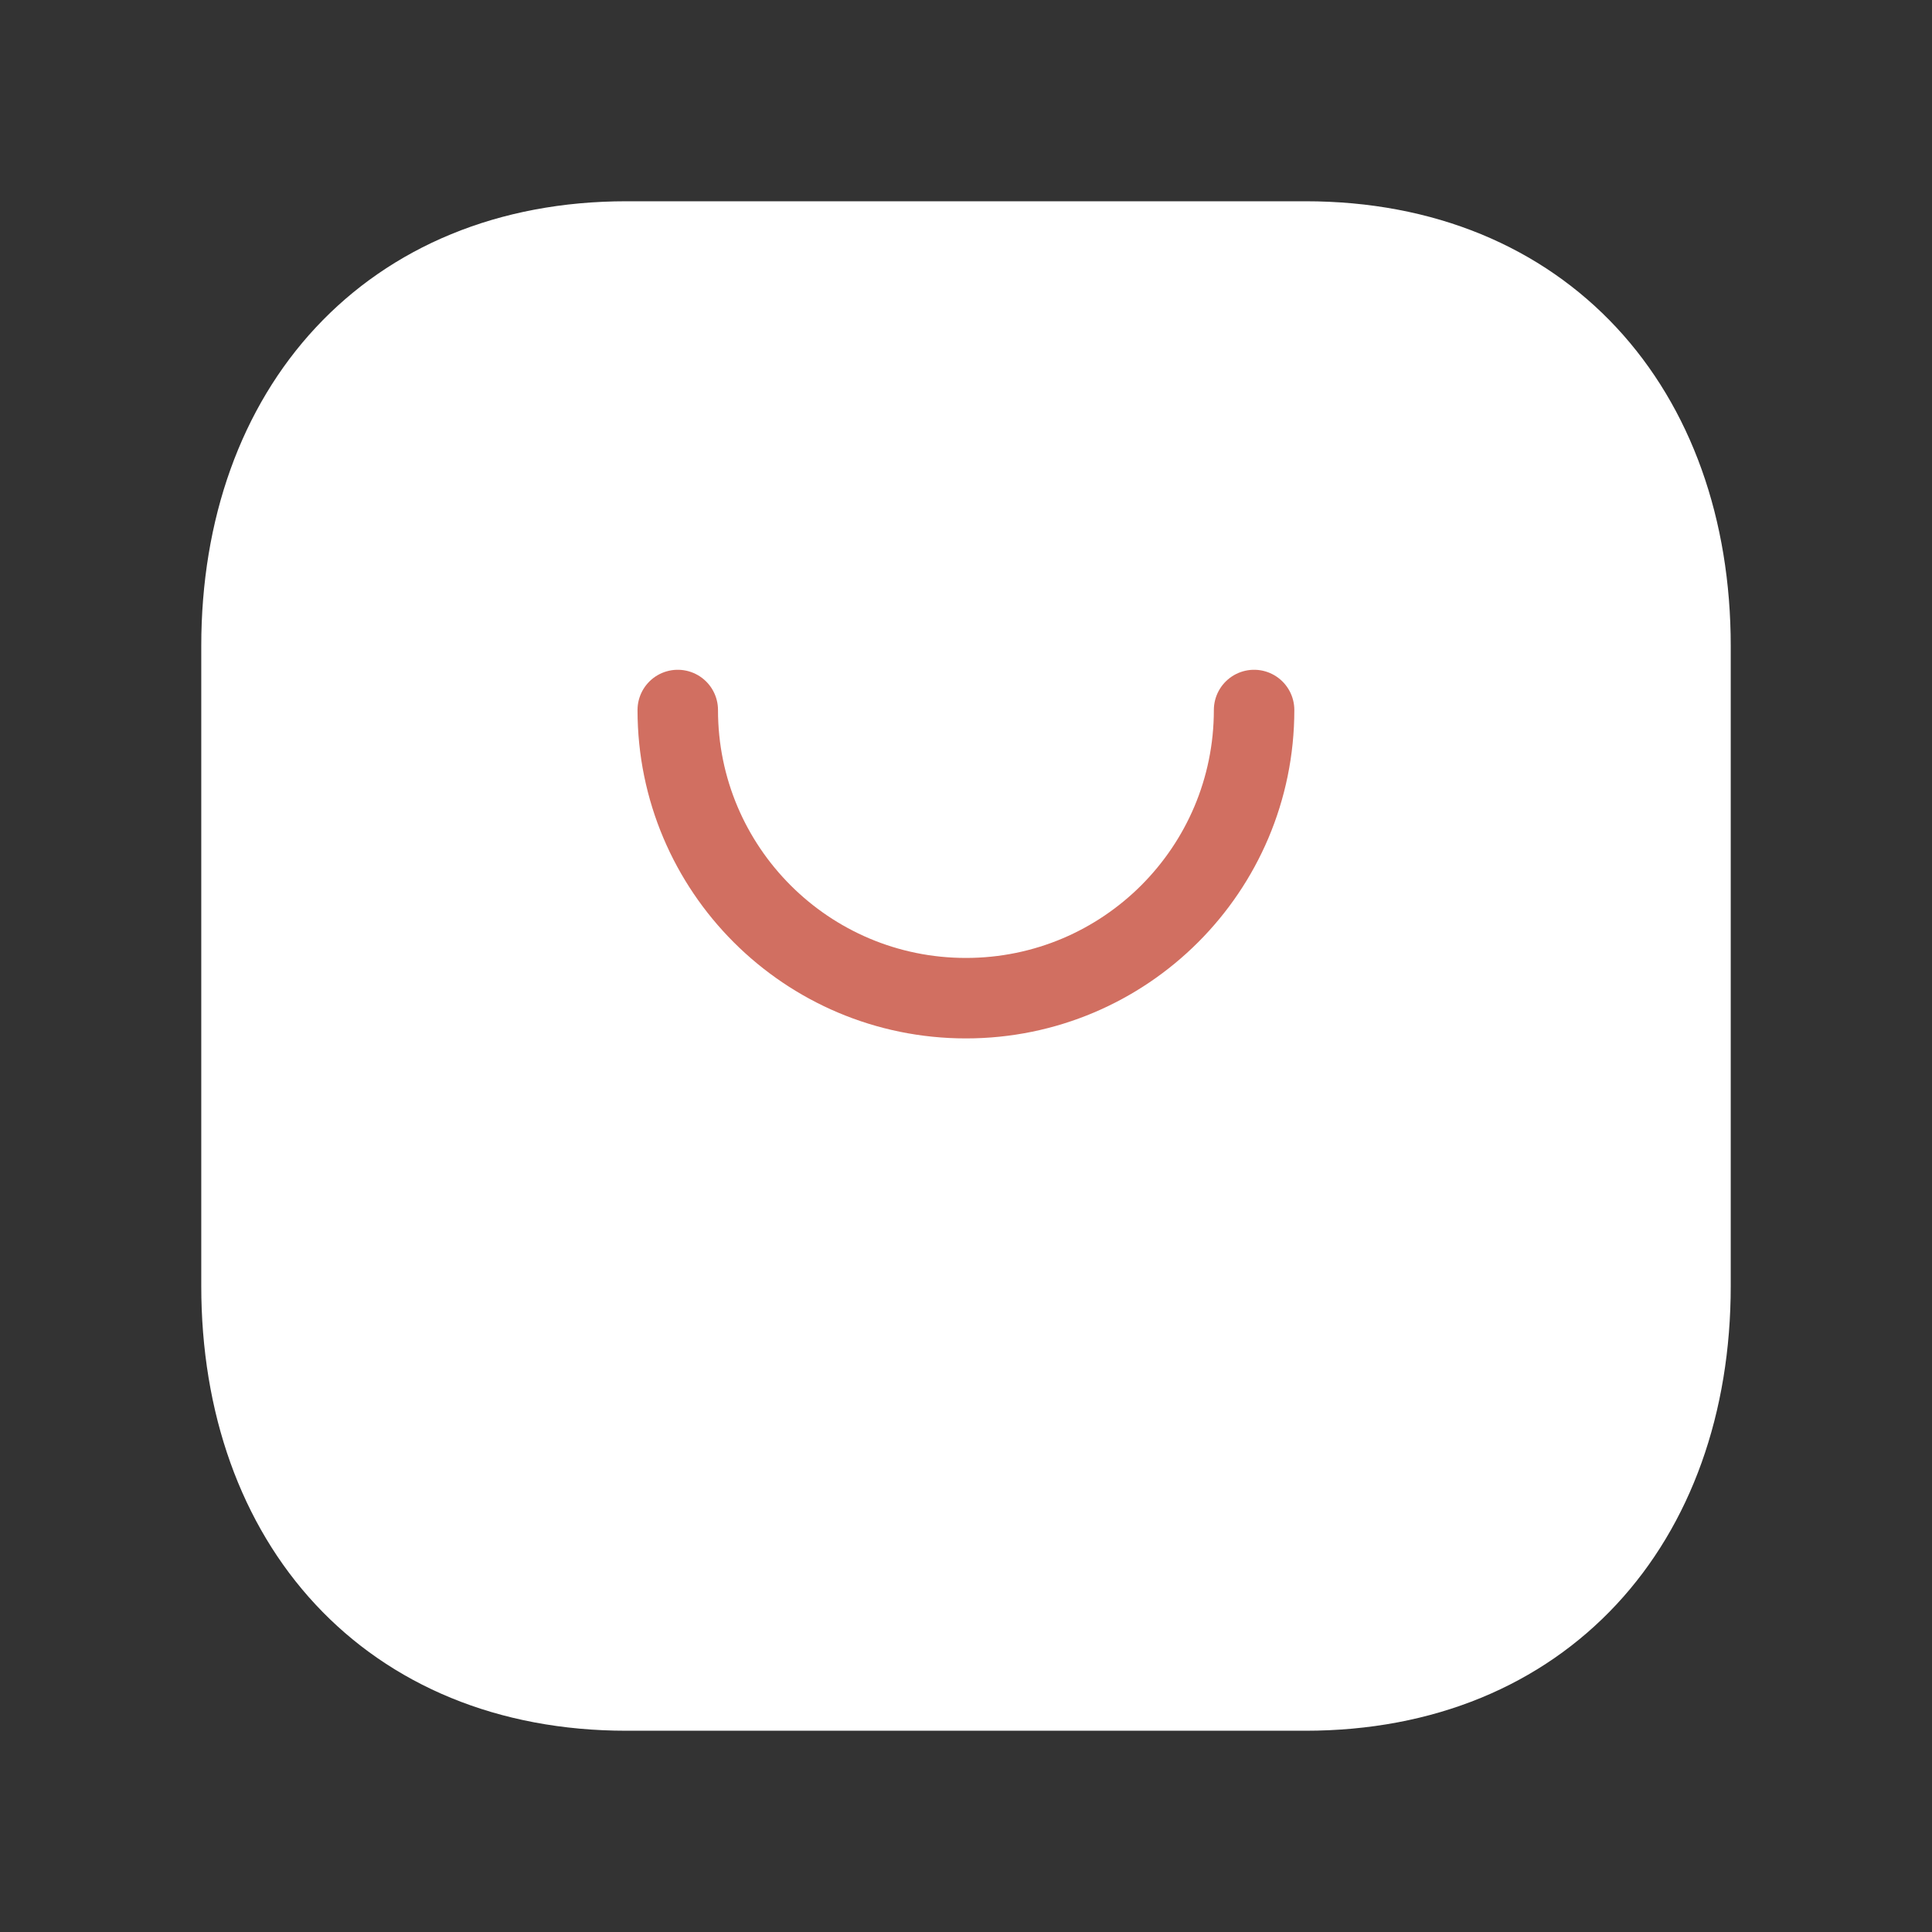 <?xml version="1.0" encoding="UTF-8"?> <svg xmlns="http://www.w3.org/2000/svg" width="26" height="26" viewBox="0 0 26 26" fill="none"><rect x="0" y="0" width="26" height="26" fill="#333333" stroke="none"/><path fill-rule="evenodd" clip-rule="evenodd" d="M17.568 3.25H8.431C5.246 3.25 3.25 5.505 3.25 8.695V17.305C3.25 20.495 5.236 22.75 8.431 22.75H17.567C20.762 22.75 22.75 20.495 22.75 17.305V8.695C22.75 5.505 20.762 3.25 17.568 3.25Z" fill="white" stroke="white" stroke-width="1.083" stroke-linecap="round" stroke-linejoin="round"></path><path d="M16.877 9.555C16.877 11.697 15.141 13.433 12.999 13.433C10.857 13.433 9.121 11.697 9.121 9.555" stroke="#D16F61" stroke-width="1.083" stroke-linecap="round" stroke-linejoin="round"></path></svg> 
